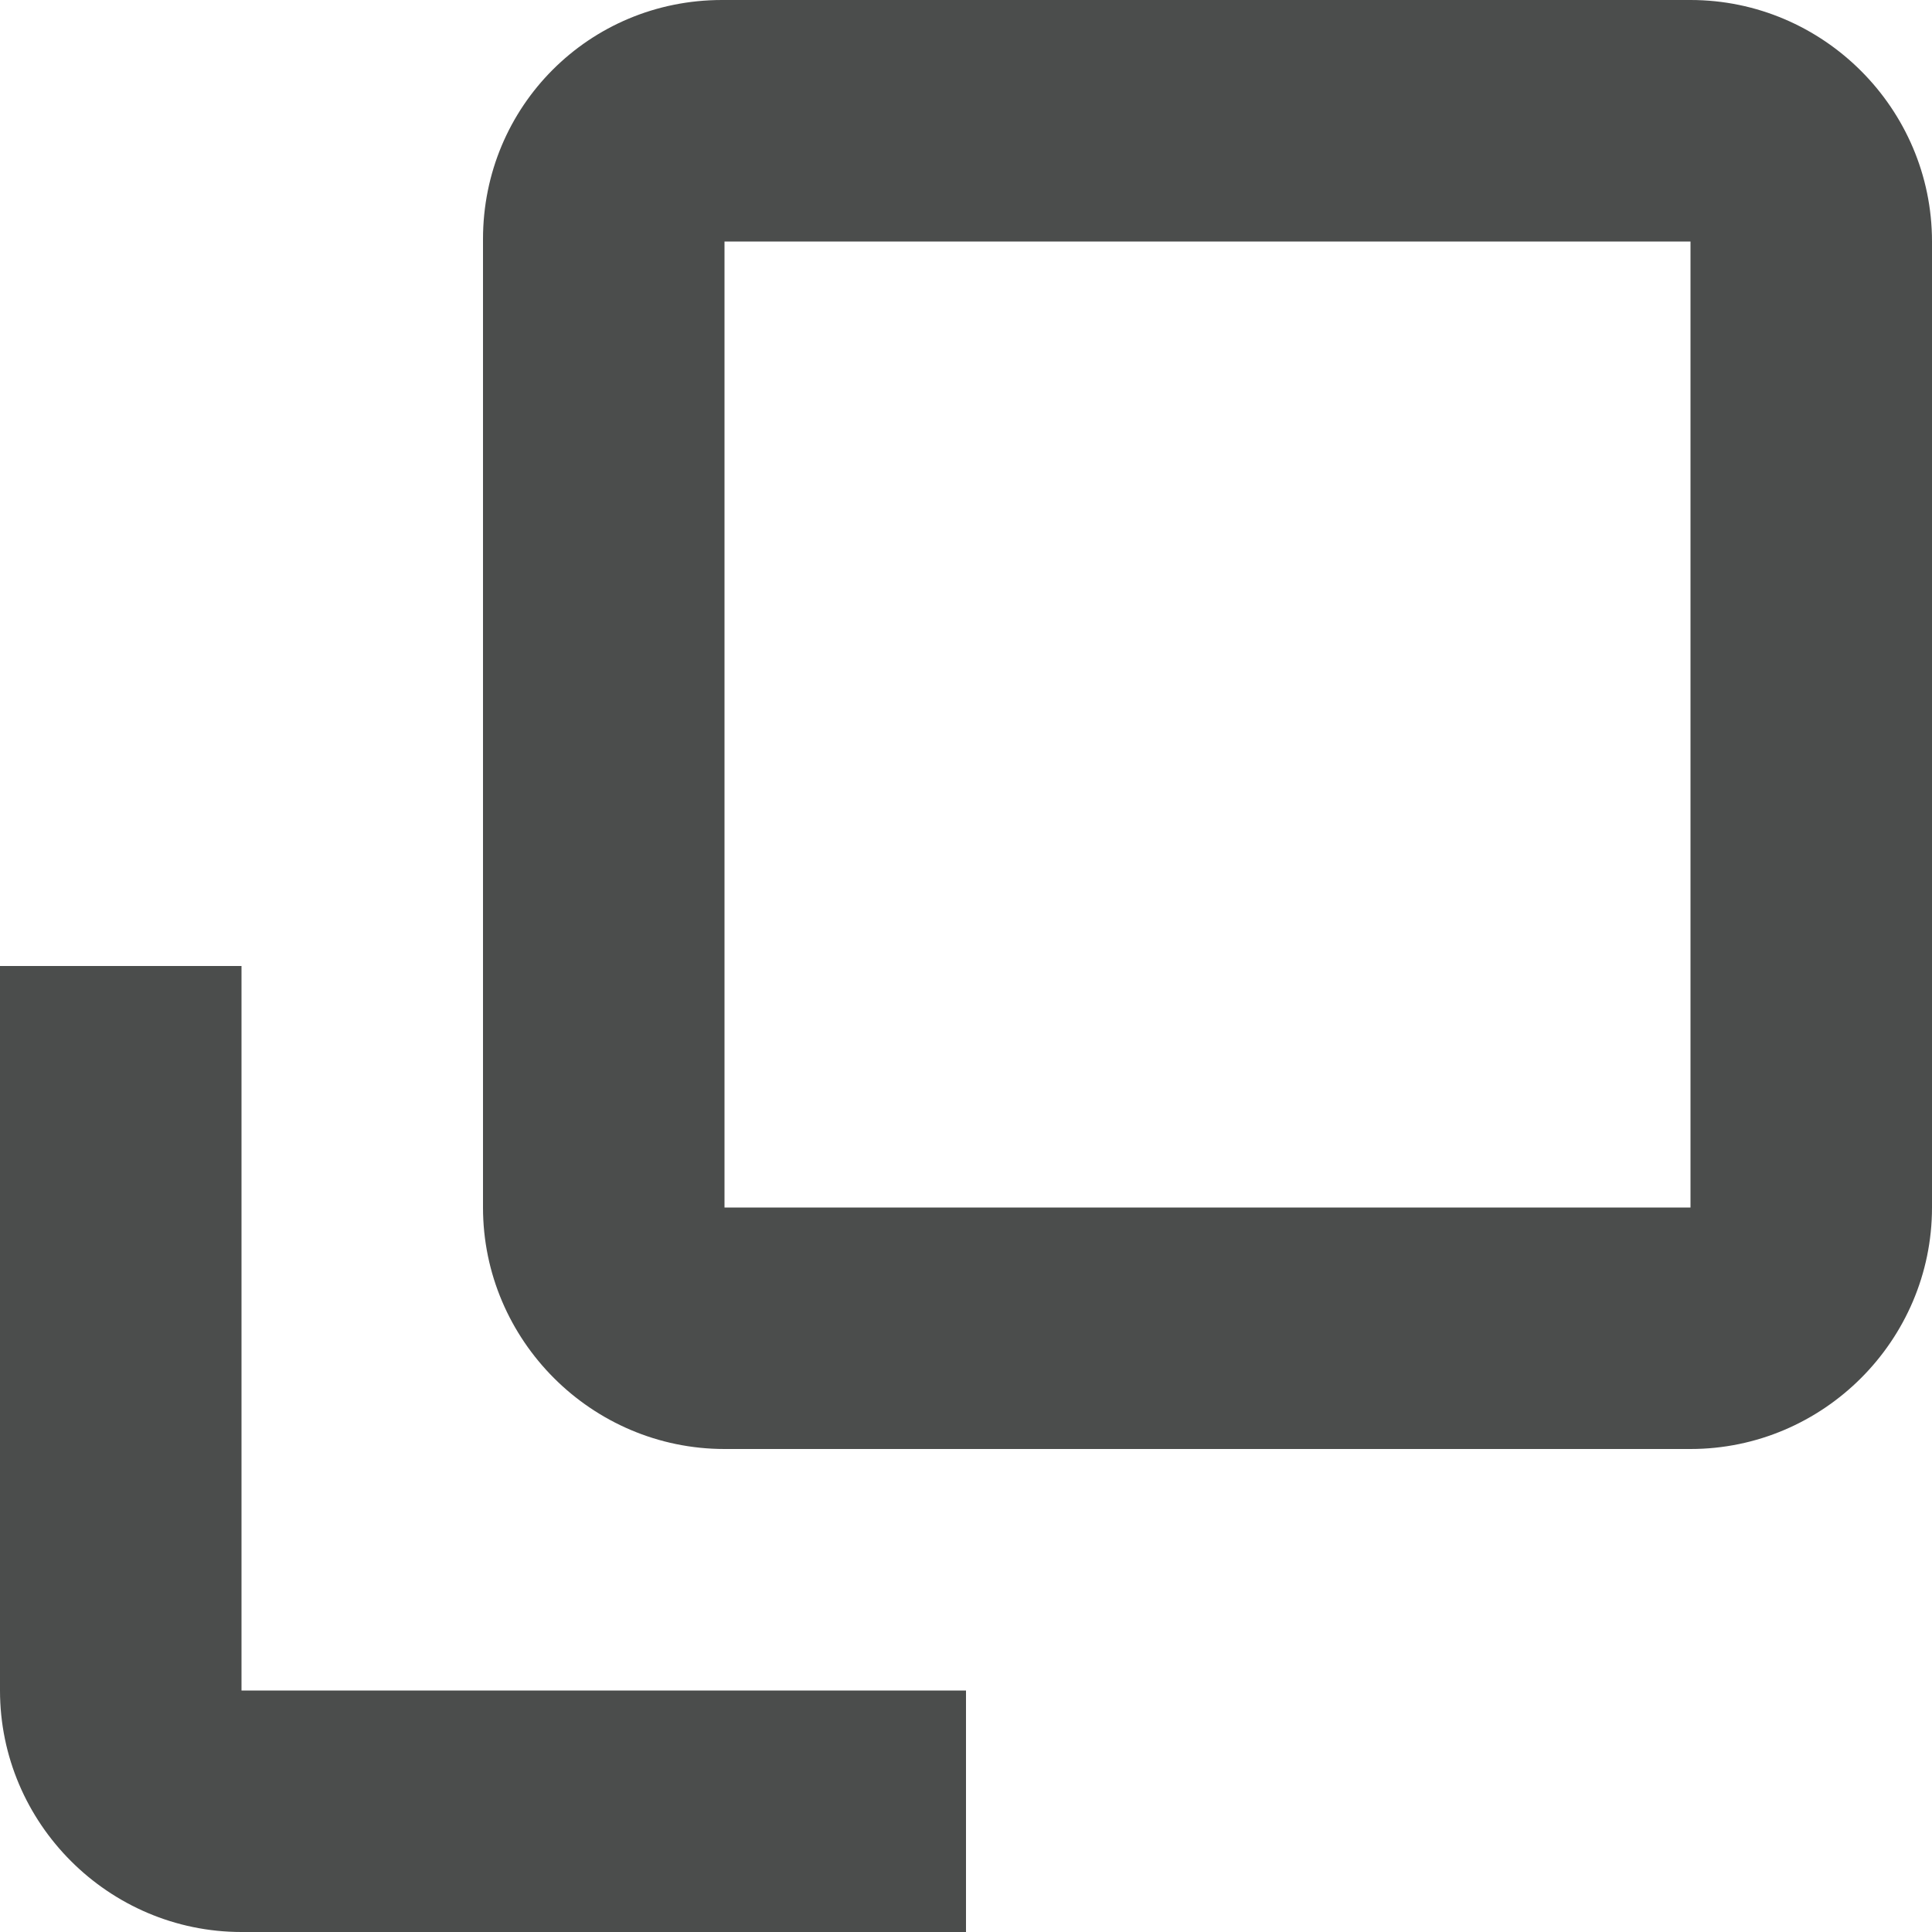 <svg width="16" height="16" viewBox="0 0 16 16" fill="none" xmlns="http://www.w3.org/2000/svg">
<path d="M14 0H5.979C4.88 0 4 0.88 4 1.98V10C4 11.1 4.9 12 6 12H14C15.1 12 16 11.1 16 10V2C16 0.9 15.1 0 14 0ZM14 10H6V2H14V10ZM2 8H0V14C0 15.1 0.9 16 2 16H8V14H2V8Z" fill="#4B4D4C"/>
</svg>
